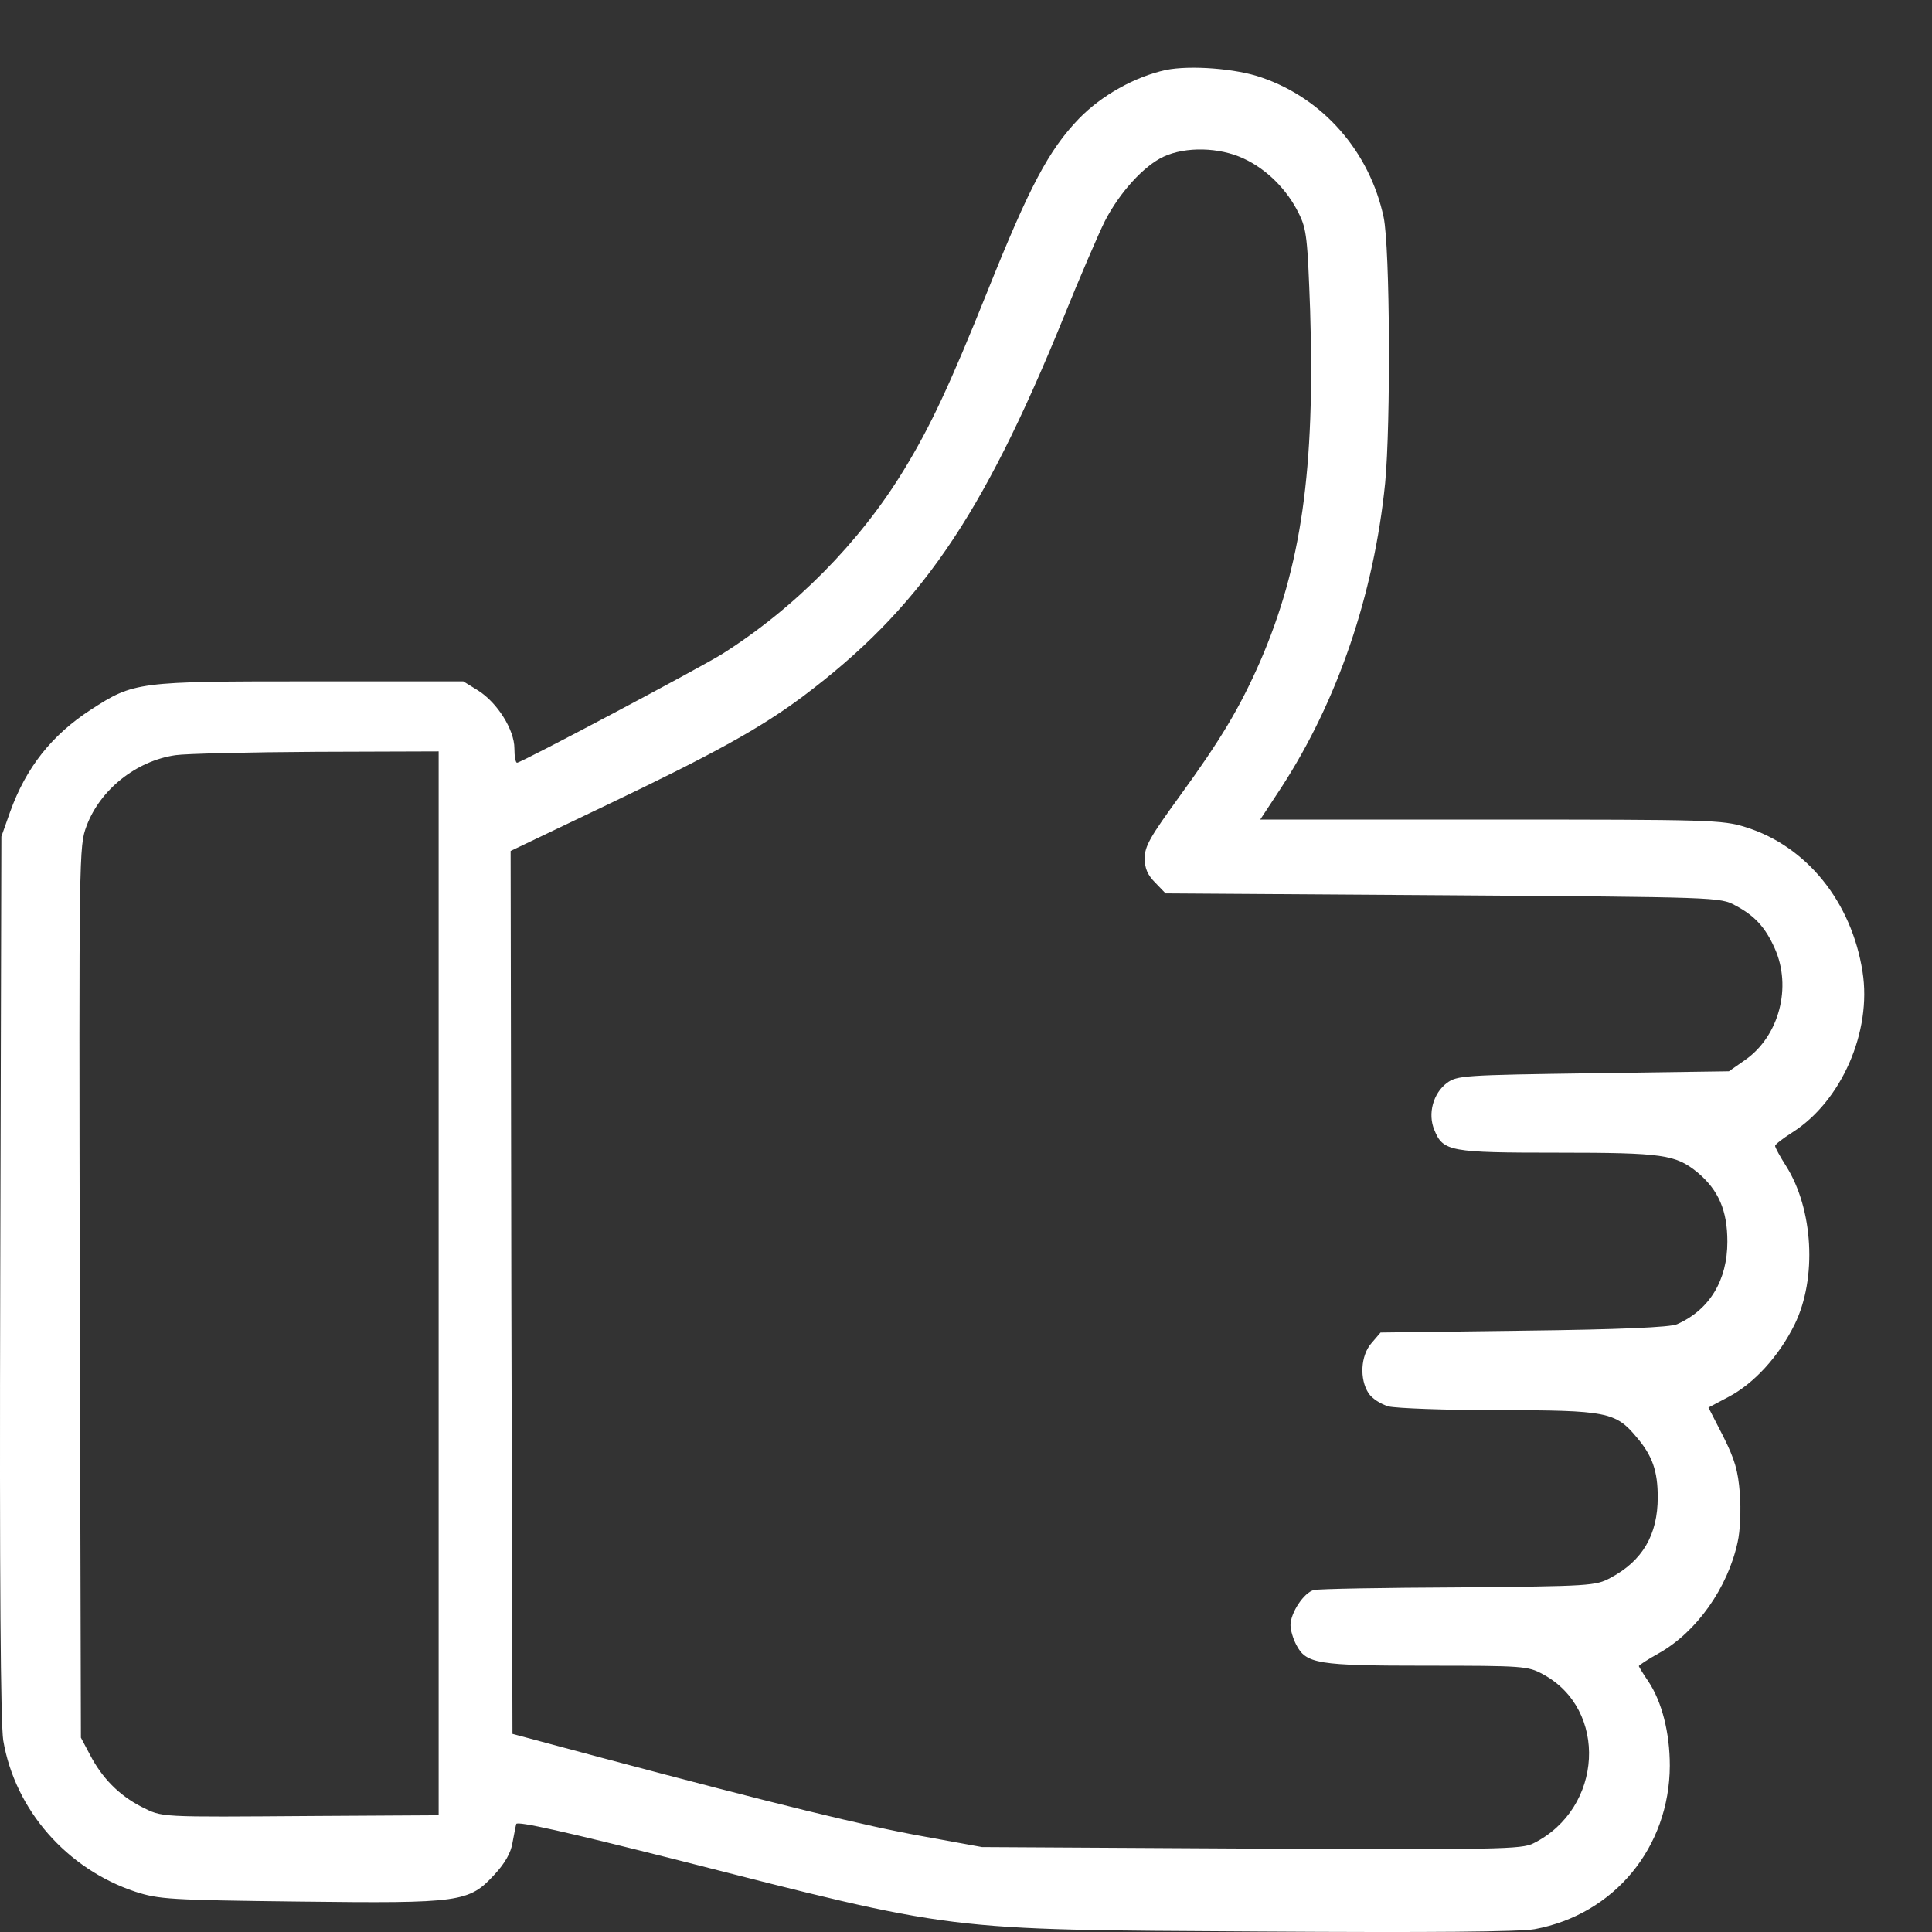 <svg width="24" height="24" viewBox="0 0 24 24" fill="none" xmlns="http://www.w3.org/2000/svg">
<rect x="0" y="0" width="24" height="24" fill="#333333" stroke="none"/>
<path d="M14.483 0.869C14.098 0.953 13.684 1.184 13.402 1.475C13.026 1.866 12.786 2.322 12.268 3.615C11.798 4.786 11.558 5.299 11.224 5.845C10.679 6.738 9.875 7.552 8.976 8.121C8.699 8.295 6.474 9.475 6.423 9.475C6.404 9.475 6.39 9.395 6.39 9.297C6.39 9.066 6.178 8.728 5.938 8.577L5.755 8.464H3.85C1.71 8.464 1.663 8.469 1.127 8.817C0.642 9.132 0.323 9.536 0.125 10.087L0.017 10.392L0.003 15.848C-0.007 19.709 0.008 21.398 0.04 21.619C0.186 22.484 0.831 23.218 1.682 23.5C1.973 23.594 2.105 23.603 3.718 23.622C5.736 23.646 5.825 23.631 6.145 23.284C6.272 23.147 6.347 23.015 6.366 22.893C6.385 22.794 6.404 22.691 6.413 22.658C6.427 22.62 7.034 22.757 8.374 23.095C11.92 23.998 11.681 23.97 15.636 23.994C17.771 24.008 18.876 23.998 19.064 23.965C20.052 23.782 20.739 22.95 20.743 21.934C20.743 21.525 20.645 21.139 20.475 20.885C20.409 20.791 20.358 20.701 20.358 20.697C20.358 20.687 20.471 20.612 20.607 20.537C21.077 20.273 21.463 19.723 21.585 19.159C21.618 19.018 21.628 18.755 21.613 18.552C21.59 18.265 21.552 18.134 21.406 17.842L21.223 17.485L21.472 17.353C21.787 17.188 22.098 16.85 22.295 16.45C22.573 15.881 22.526 15.02 22.187 14.484C22.112 14.367 22.051 14.254 22.051 14.235C22.051 14.216 22.149 14.141 22.267 14.066C22.874 13.68 23.255 12.815 23.137 12.071C23.001 11.201 22.441 10.51 21.684 10.275C21.397 10.185 21.242 10.181 18.519 10.181H15.655L15.918 9.781C16.614 8.709 17.066 7.392 17.207 6C17.277 5.266 17.268 3.079 17.188 2.698C17.014 1.885 16.44 1.226 15.673 0.963C15.354 0.85 14.784 0.808 14.483 0.869ZM15.448 1.969C15.735 2.101 15.989 2.355 16.134 2.651C16.233 2.849 16.242 2.962 16.275 3.855C16.337 5.835 16.167 7.03 15.655 8.215C15.401 8.793 15.165 9.188 14.648 9.899C14.291 10.392 14.22 10.51 14.22 10.661C14.22 10.792 14.258 10.872 14.352 10.966L14.479 11.098L17.926 11.121C21.341 11.145 21.369 11.145 21.557 11.248C21.797 11.375 21.928 11.517 22.046 11.78C22.262 12.26 22.102 12.871 21.679 13.167L21.477 13.308L19.793 13.332C18.175 13.355 18.1 13.36 17.973 13.454C17.804 13.581 17.733 13.835 17.818 14.037C17.926 14.305 18.015 14.319 19.351 14.319C20.663 14.319 20.814 14.343 21.087 14.564C21.35 14.785 21.458 15.039 21.458 15.425C21.458 15.904 21.237 16.271 20.833 16.45C20.753 16.488 20.118 16.516 18.933 16.53L17.15 16.553L17.037 16.685C16.901 16.84 16.887 17.132 17 17.306C17.042 17.372 17.15 17.442 17.249 17.471C17.343 17.494 17.954 17.518 18.617 17.518C19.958 17.518 20.071 17.541 20.329 17.852C20.527 18.082 20.593 18.275 20.593 18.599C20.593 19.065 20.405 19.389 20.005 19.601C19.822 19.7 19.756 19.704 18.124 19.719C17.192 19.723 16.384 19.737 16.322 19.752C16.2 19.78 16.031 20.034 16.031 20.189C16.031 20.25 16.064 20.358 16.101 20.429C16.224 20.669 16.36 20.692 17.724 20.692C18.919 20.692 18.98 20.697 19.163 20.796C19.981 21.233 19.916 22.465 19.05 22.898C18.909 22.973 18.603 22.978 15.546 22.964L12.198 22.945L11.474 22.813C10.759 22.686 9.644 22.413 7.471 21.835L6.366 21.539L6.352 16.055L6.343 10.571L7.504 10.016C8.882 9.358 9.442 9.047 9.973 8.652C11.417 7.566 12.193 6.442 13.204 3.963C13.411 3.451 13.646 2.905 13.726 2.745C13.91 2.388 14.211 2.059 14.455 1.946C14.728 1.819 15.147 1.828 15.448 1.969ZM5.449 15.942V22.55L3.911 22.559C1.931 22.573 2.025 22.578 1.752 22.442C1.48 22.301 1.268 22.089 1.117 21.797L1.005 21.586L0.991 16.05C0.981 10.562 0.981 10.515 1.075 10.261C1.244 9.809 1.691 9.452 2.18 9.381C2.307 9.362 3.097 9.344 3.935 9.339L5.449 9.334V15.942Z" fill="white"/>
</svg>
